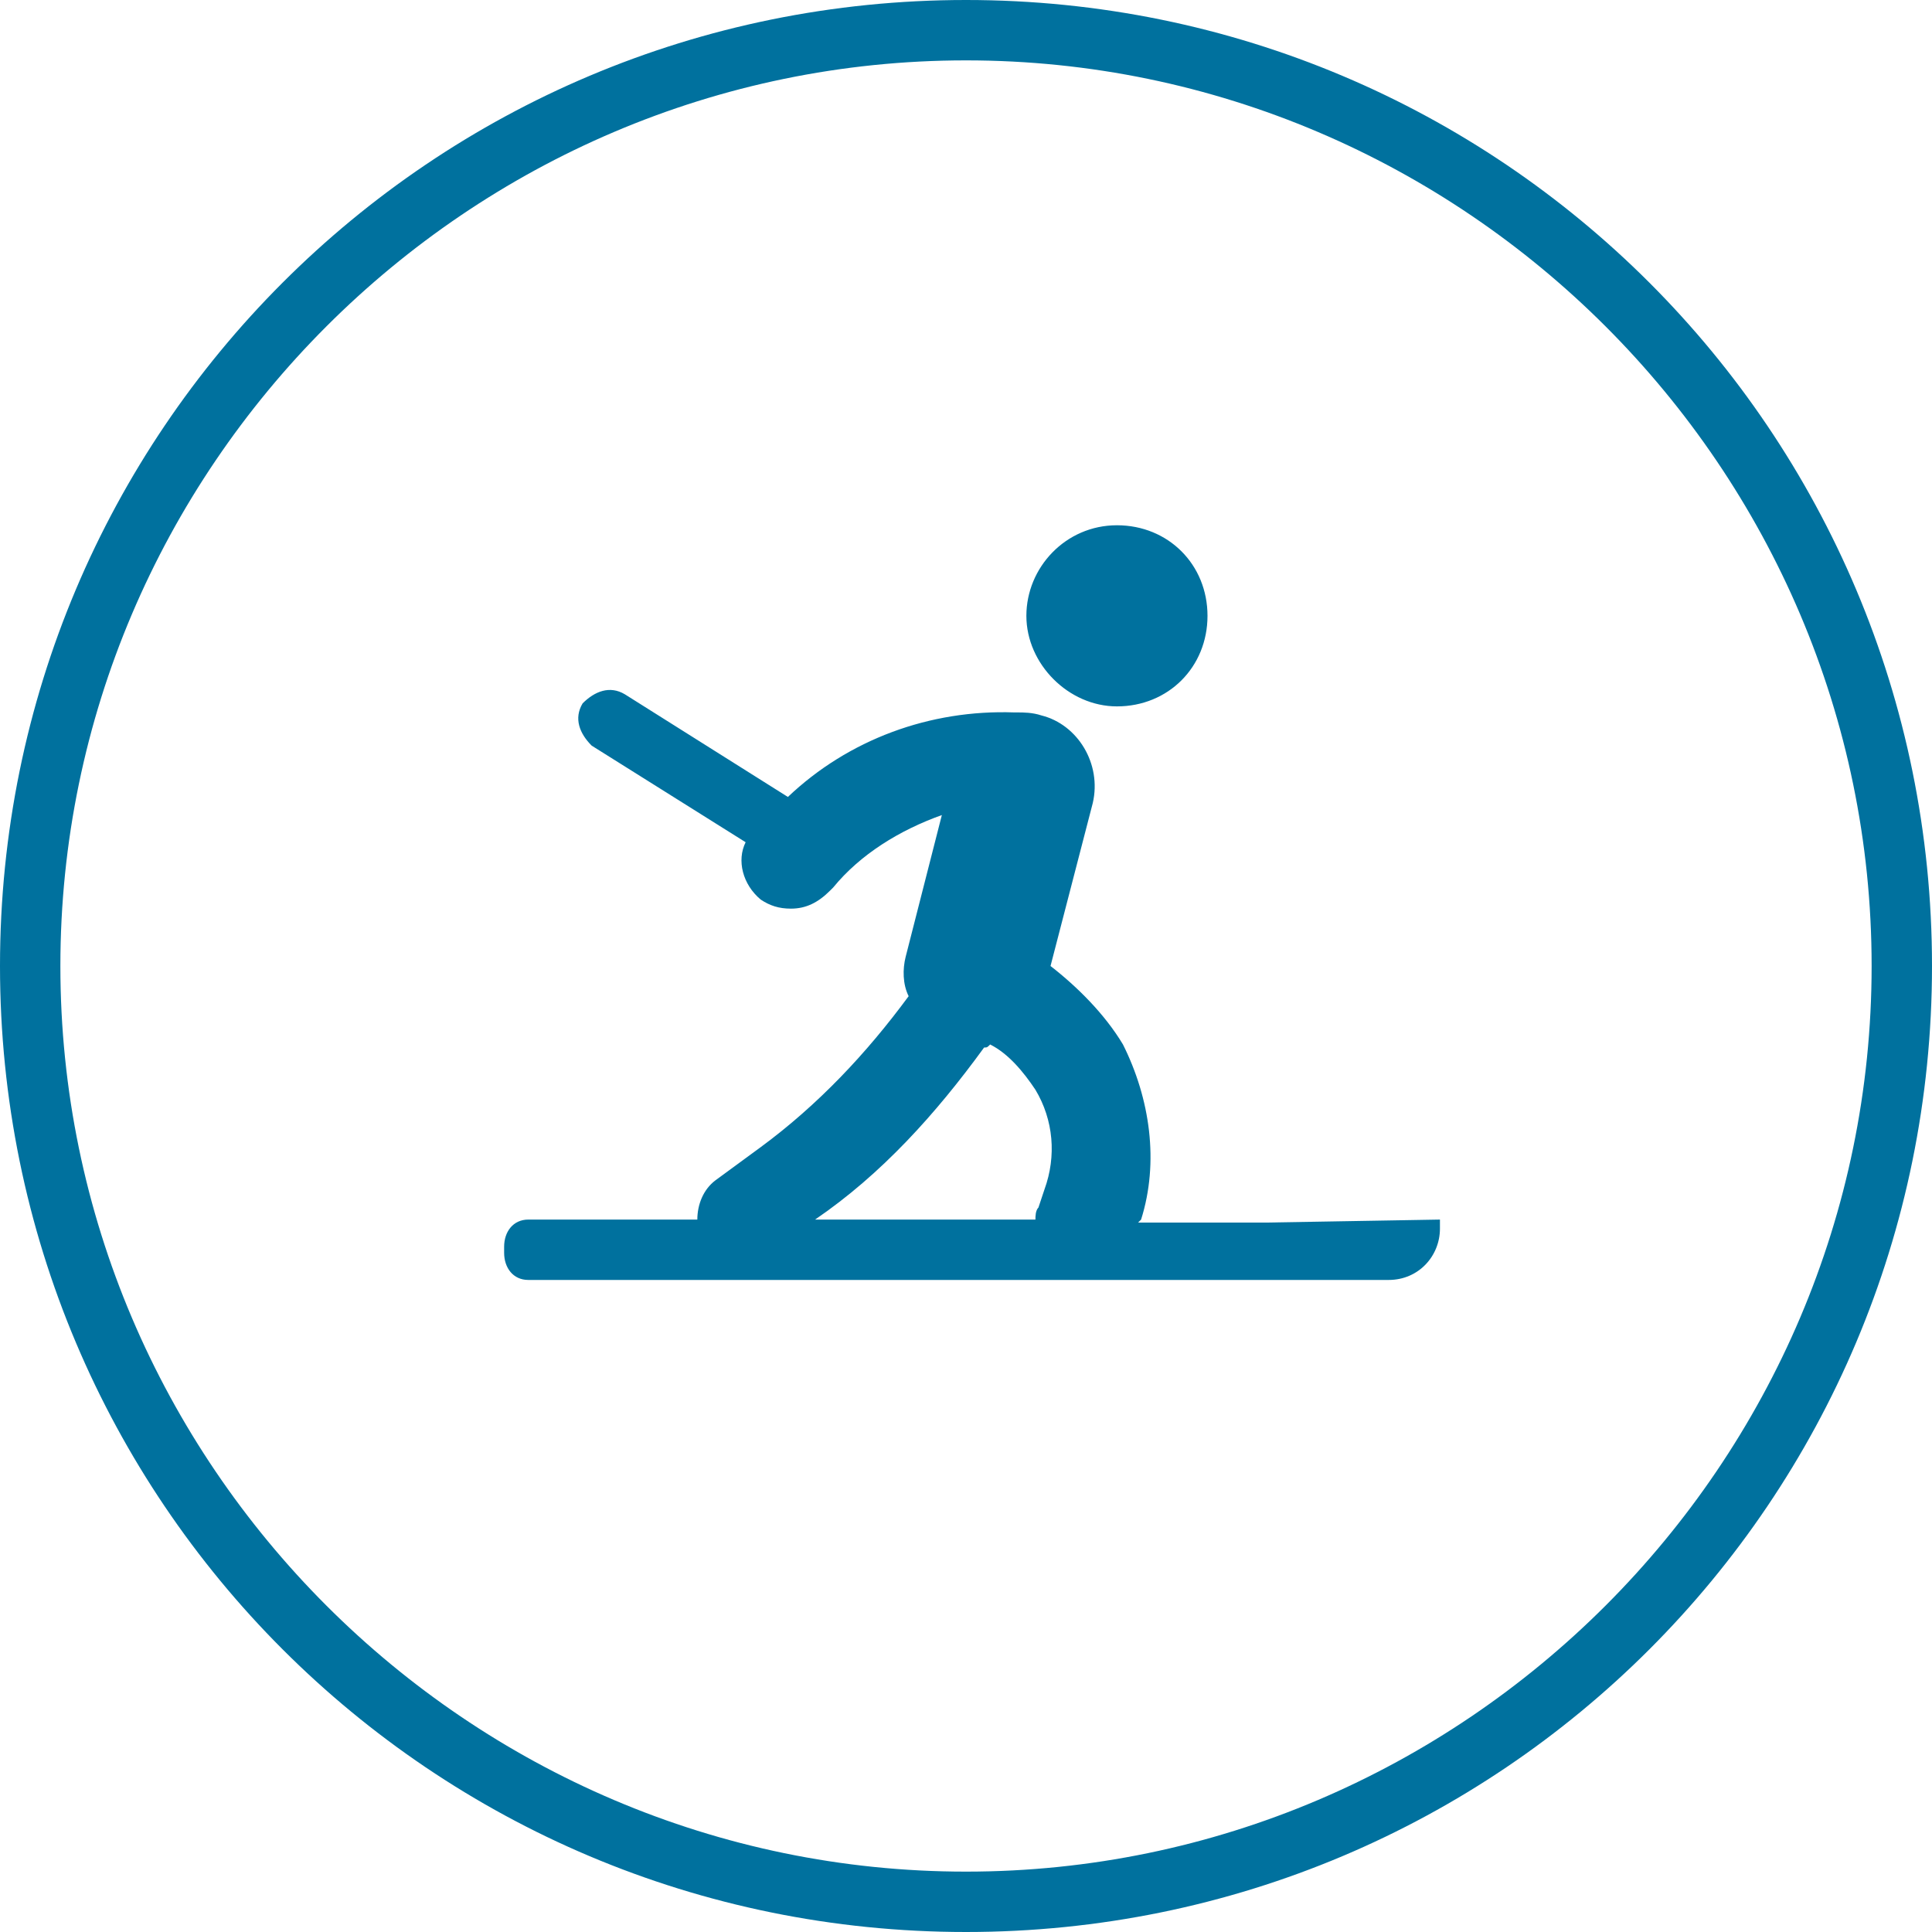 <?xml version="1.0" encoding="utf-8"?>
<!-- Generator: Adobe Illustrator 24.0.2, SVG Export Plug-In . SVG Version: 6.00 Build 0)  -->
<!DOCTYPE svg PUBLIC "-//W3C//DTD SVG 1.1//EN" "http://www.w3.org/Graphics/SVG/1.1/DTD/svg11.dtd">
<svg version="1.1" id="Calque_1" xmlns:x="http://ns.adobe.com/Extensibility/1.0/" xmlns:i="http://ns.adobe.com/AdobeIllustrator/10.0/" xmlns:graph="http://ns.adobe.com/Graphs/1.0/"
	 xmlns="http://www.w3.org/2000/svg" xmlns:xlink="http://www.w3.org/1999/xlink" x="0px" y="0px" viewBox="0 0 64 64"
	 style="enable-background:new 0 0 64 64;" xml:space="preserve">
<style type="text/css">
	.st0{fill:#00719E;}
</style>
<g>
	<path class="st0" d="M32,2c16.5,0,30,13.5,30,30S48.5,62,32,62S2,48.5,2,32S15.5,2,32,2 M32,0C14.3,0,0,14.3,0,32s14.3,32,32,32
		s32-14.3,32-32S49.7,0,32,0L32,0z"/>
</g>
<g>
	<path class="st0" d="M41.9,40.5h-4.2l0.1-0.1c0.6-1.9,0.3-4-0.6-5.8c-0.6-1-1.5-1.9-2.4-2.6l1.4-5.4c0.3-1.3-0.5-2.6-1.7-2.9
		c-0.3-0.1-0.6-0.1-0.8-0.1c0,0,0,0-0.1,0c-2.8-0.1-5.5,0.9-7.5,2.8L20.7,23c-0.5-0.3-1-0.1-1.4,0.3c-0.3,0.5-0.1,1,0.3,1.4l5.1,3.2
		c-0.3,0.6-0.1,1.4,0.5,1.9c0.3,0.2,0.6,0.3,1,0.3c0.5,0,0.9-0.2,1.3-0.6l0.1-0.1c0.9-1.1,2.2-1.9,3.6-2.4l-1.2,4.7
		c-0.1,0.4-0.1,0.9,0.1,1.3c-1.4,1.9-3,3.6-4.9,5l-1.5,1.1c-0.4,0.3-0.6,0.8-0.6,1.3h-5.6c-0.5,0-0.8,0.4-0.8,0.9v0.2
		c0,0.5,0.3,0.9,0.8,0.9H23h17.1H46c1,0,1.7-0.8,1.7-1.7v-0.3L41.9,40.5L41.9,40.5z M32.6,34.7c0.1,0,0.1,0,0.2-0.1
		c0.6,0.3,1.1,0.9,1.5,1.5c0.6,1,0.7,2.2,0.3,3.3l-0.2,0.6c-0.1,0.1-0.1,0.3-0.1,0.4H27C29.2,38.9,31,36.9,32.6,34.7z M34,20.4
		c0-1.6,1.3-3,3-3c1.7,0,3,1.3,3,3s-1.3,3-3,3C35.4,23.4,34,22,34,20.4z"/>
</g>
</svg>
